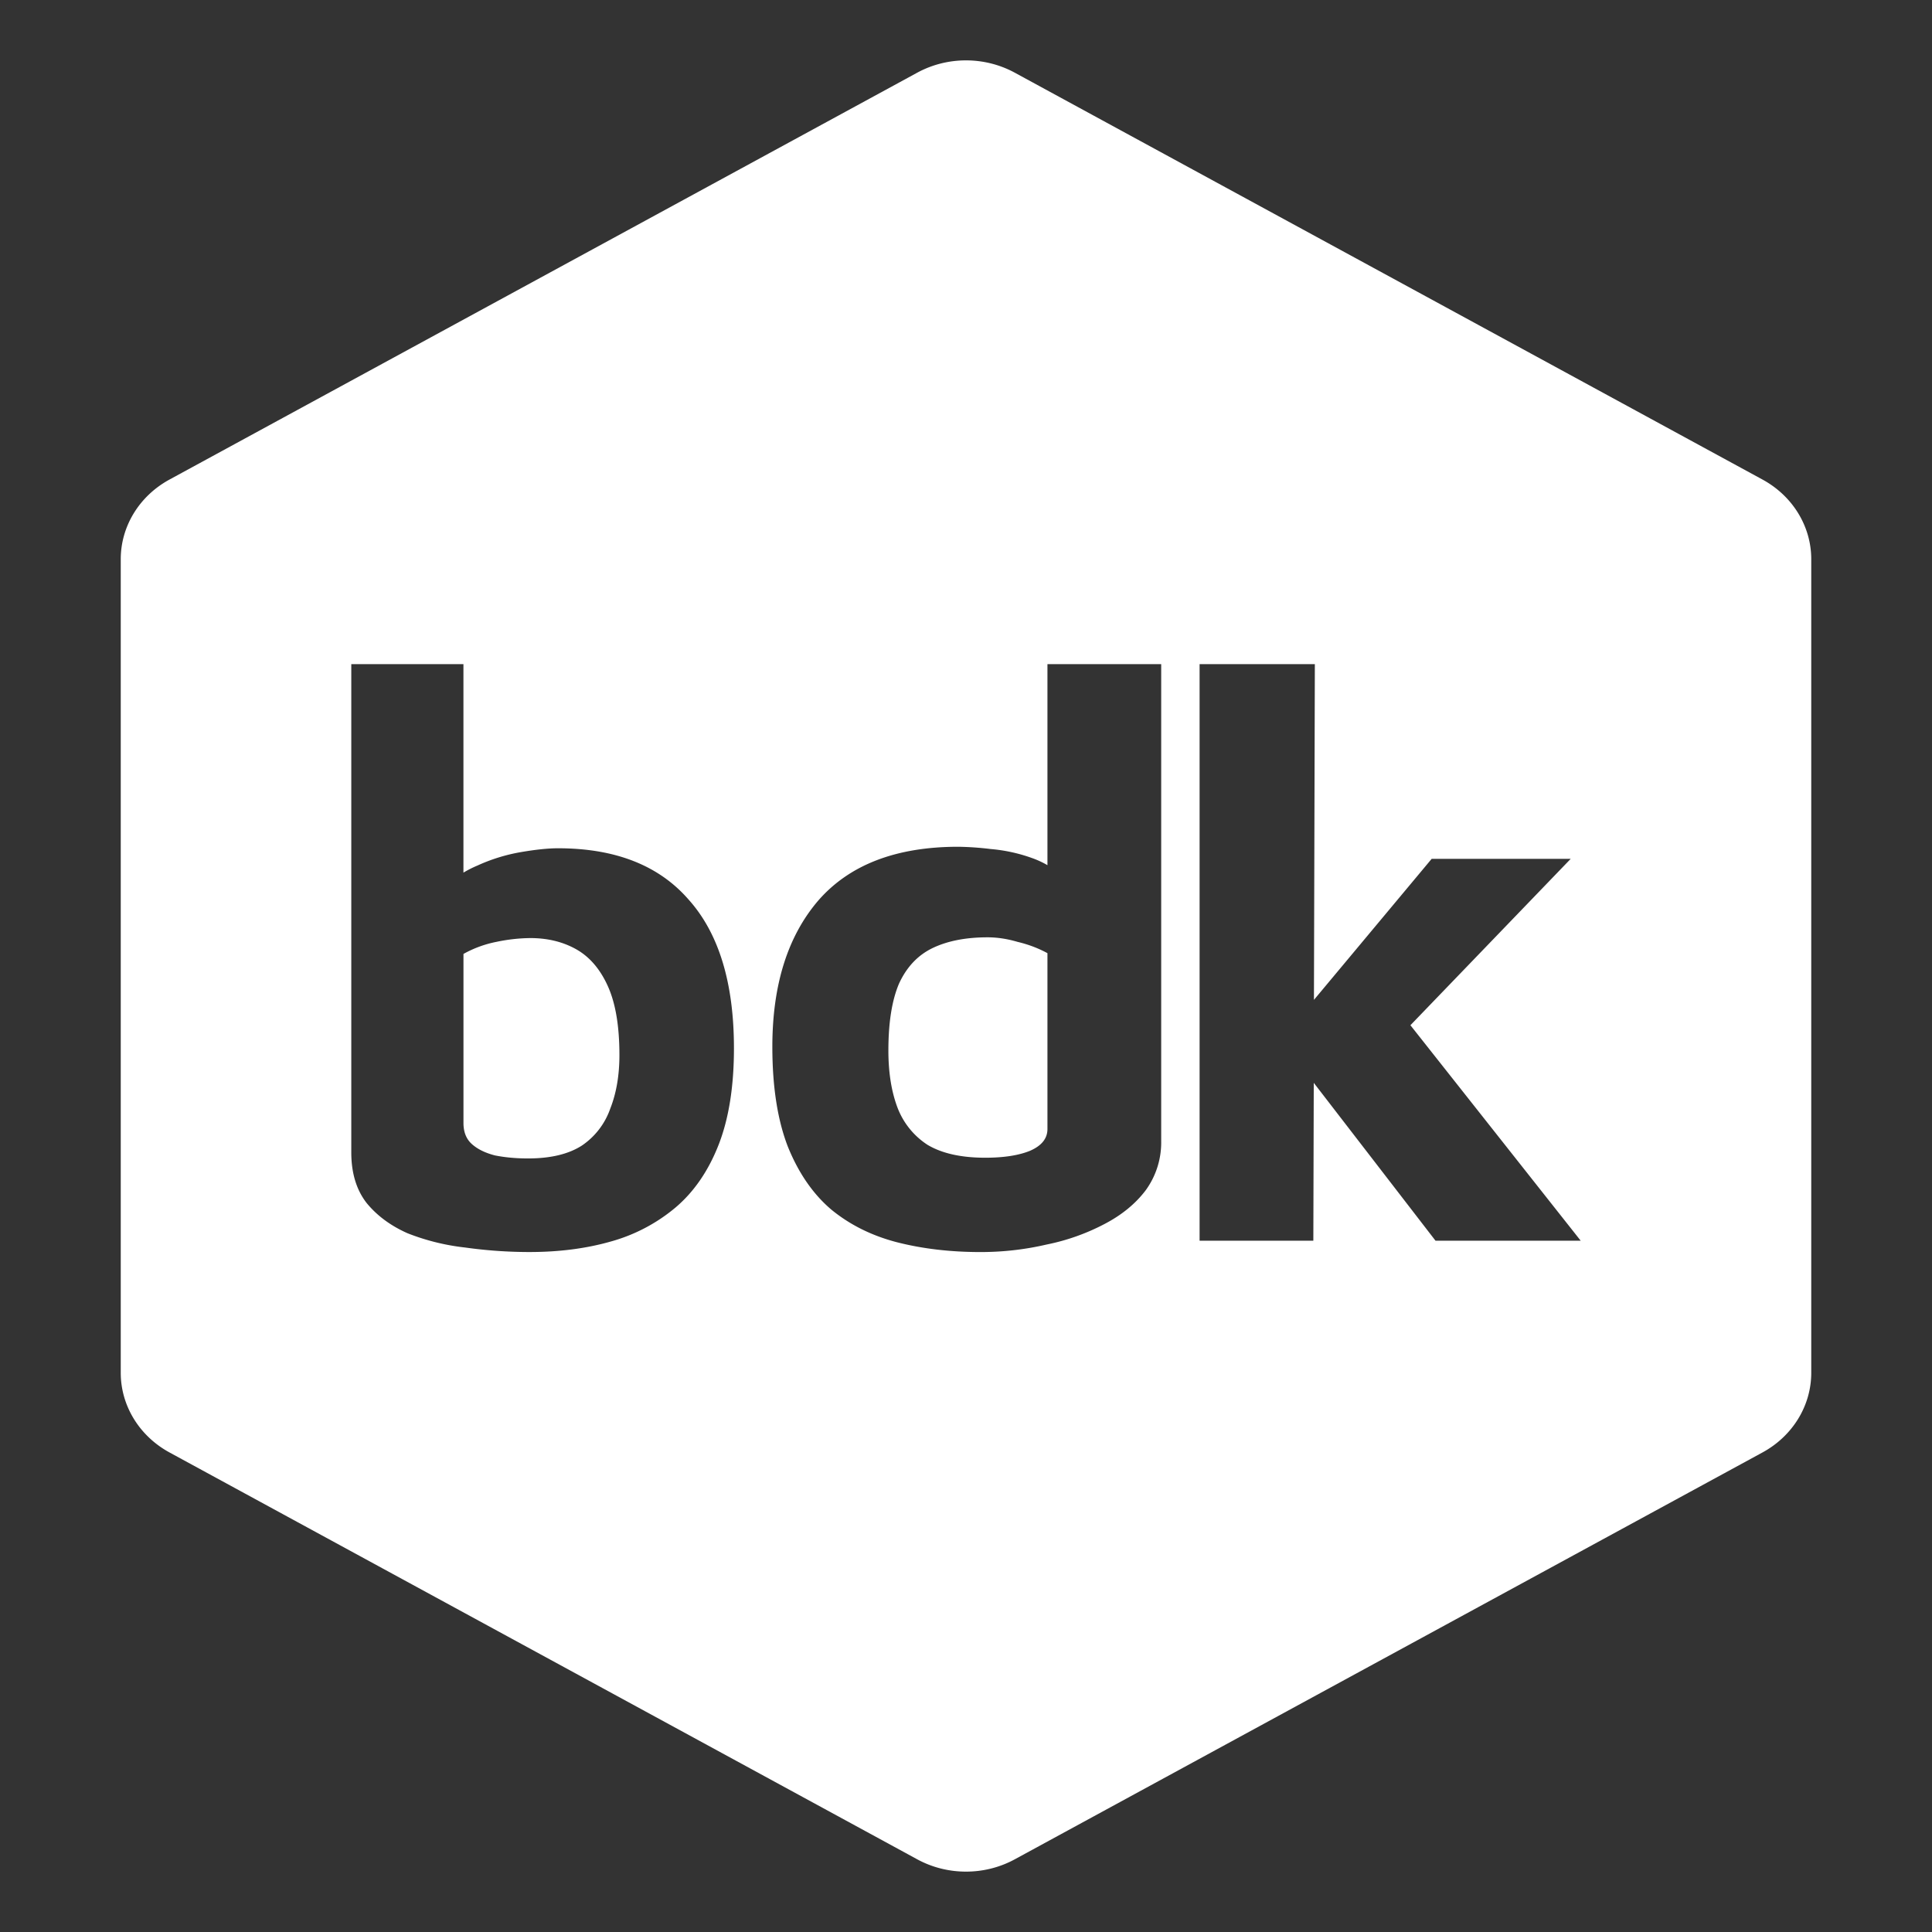 <svg xmlns="http://www.w3.org/2000/svg" width="64" height="64" fill="none"><rect width="100%" height="100%" fill="#333333" stroke="none"/><path fill="#fff" d="M30.384 2.408c1-.544 2.232-.544 3.232 0l24.768 13.477c1 .544 1.616 1.55 1.616 2.638v26.954c0 1.088-.616 2.094-1.616 2.638L33.616 61.592c-1 .544-2.232.544-3.232 0L5.616 48.115c-1-.544-1.616-1.55-1.616-2.638V18.523c0-1.088.616-2.094 1.616-2.638L30.384 2.408ZM11.637 22v16.175c0 .683.17 1.242.508 1.676.34.416.79.75 1.35 1a7.432 7.432 0 0 0 1.908.474c.713.1 1.426.15 2.139.15.984 0 1.884-.117 2.698-.35A5.692 5.692 0 0 0 22.378 40c.61-.517 1.086-1.209 1.426-2.075.339-.867.509-1.933.509-3.2 0-2.166-.501-3.809-1.502-4.925-.985-1.133-2.427-1.7-4.328-1.7-.322 0-.73.042-1.221.126a5.837 5.837 0 0 0-1.452.449 3.564 3.564 0 0 0-.458.232V22h-3.715Zm23.061 0v6.66a2.982 2.982 0 0 0-.508-.235 5.38 5.38 0 0 0-1.375-.3 9.948 9.948 0 0 0-1.07-.075c-2.053 0-3.598.592-4.633 1.775-1.018 1.183-1.527 2.8-1.527 4.85 0 1.317.17 2.417.51 3.3.356.884.84 1.584 1.45 2.1.612.5 1.333.859 2.164 1.075.848.217 1.773.326 2.774.326.747 0 1.477-.084 2.19-.25a7.135 7.135 0 0 0 1.909-.676c.577-.3 1.035-.675 1.374-1.125a2.69 2.69 0 0 0 .51-1.625V22h-3.768Zm5.04 0v19.1h3.768l.014-5.23 4.033 5.23h4.81l-5.641-7.138 5.31-5.512h-4.606l-3.9 4.672.03-11.122h-3.818Zm-22.17 9.075c.576 0 1.085.125 1.527.375.44.25.79.658 1.044 1.225.254.567.38 1.325.38 2.275 0 .667-.1 1.259-.304 1.776a2.447 2.447 0 0 1-.942 1.224c-.442.283-1.035.425-1.782.425-.39 0-.755-.033-1.095-.1-.322-.083-.577-.208-.763-.375-.187-.166-.28-.4-.28-.7v-5.6a3.701 3.701 0 0 1 1.094-.4 5.656 5.656 0 0 1 1.12-.125Zm15.145-.025c.322 0 .653.05.992.15.356.084.688.209.993.375V37.4c0 .317-.196.558-.586.725-.373.15-.865.226-1.475.226-.798 0-1.434-.143-1.91-.426a2.545 2.545 0 0 1-.993-1.225c-.203-.533-.305-1.167-.305-1.9 0-.933.119-1.675.356-2.225.255-.55.628-.941 1.12-1.175.492-.233 1.095-.35 1.808-.35Z"/></svg>